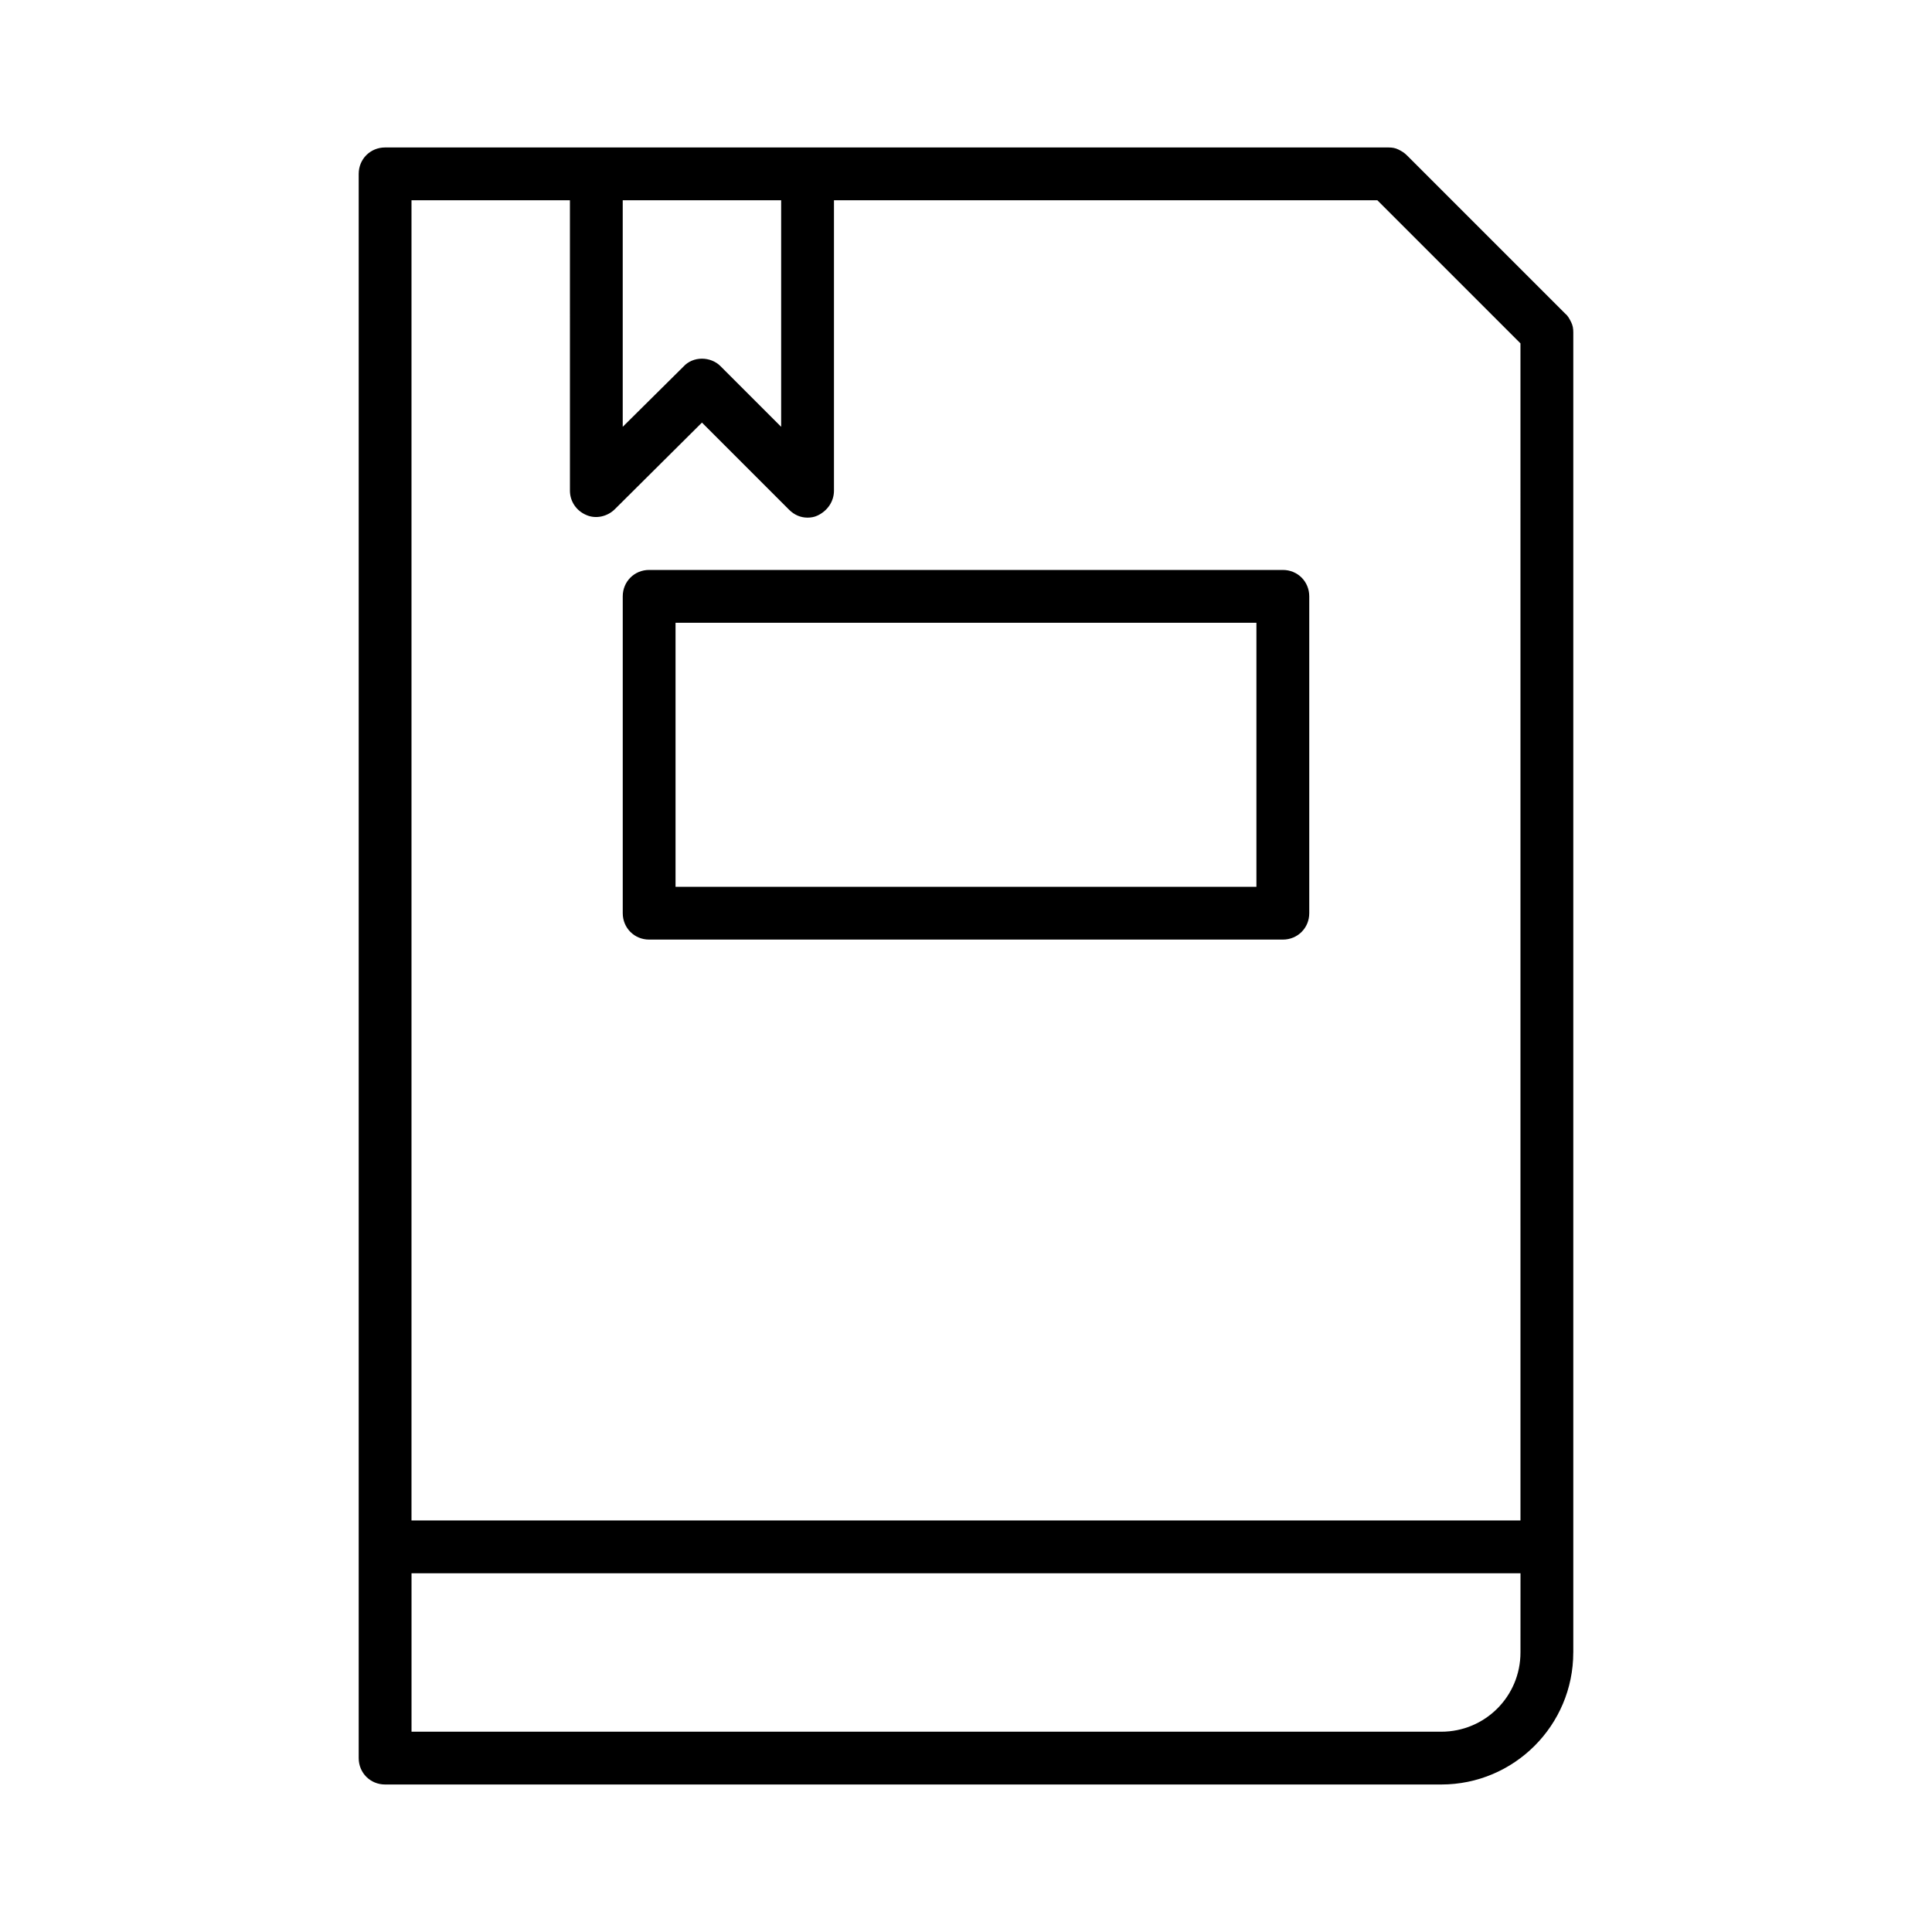 <?xml version="1.0" encoding="UTF-8"?>
<!-- Uploaded to: SVG Repo, www.svgrepo.com, Generator: SVG Repo Mixer Tools -->
<svg fill="#000000" width="800px" height="800px" version="1.1" viewBox="144 144 512 512" xmlns="http://www.w3.org/2000/svg">
 <g>
  <path d="m560.94 581.93v-349.87c0-0.98-0.141-1.82-0.559-2.66-0.418-0.84-0.84-1.68-1.539-2.238l-41.984-41.984c-0.699-0.699-1.398-1.121-2.238-1.539-0.84-0.422-1.68-0.559-2.66-0.559h-265.9c-3.922 0-7 3.078-7 6.996v419.84c0 3.918 3.078 6.996 6.996 6.996h279.89c19.312 0.004 34.988-15.672 34.988-34.984zm-251.91-384.86h41.984v60.039l-16.094-16.094c-1.258-1.262-3.078-1.961-4.898-1.961-1.82 0-3.637 0.699-4.898 2.098l-16.094 15.957zm237.91 384.86c0 11.617-9.375 20.992-20.992 20.992h-272.89v-41.984h293.89zm0-34.988h-293.89v-349.87h41.984l0.004 76.973c0 2.801 1.68 5.316 4.34 6.438 2.519 1.121 5.598 0.418 7.559-1.539l23.086-22.953 23.09 23.09c1.398 1.398 3.078 2.098 4.898 2.098 0.84 0 1.82-0.141 2.66-0.559 2.66-1.258 4.34-3.777 4.34-6.574v-76.973h144l37.926 37.926z"/>
  <path d="m483.96 295.04h-167.93c-3.918 0-6.996 3.078-6.996 6.996v83.969c0 3.918 3.078 6.996 6.996 6.996h167.94c3.918 0 6.996-3.078 6.996-6.996v-83.969c0-3.918-3.078-6.996-7-6.996zm-6.996 83.969h-153.94v-69.973h153.94z"/>
 </g>
</svg>